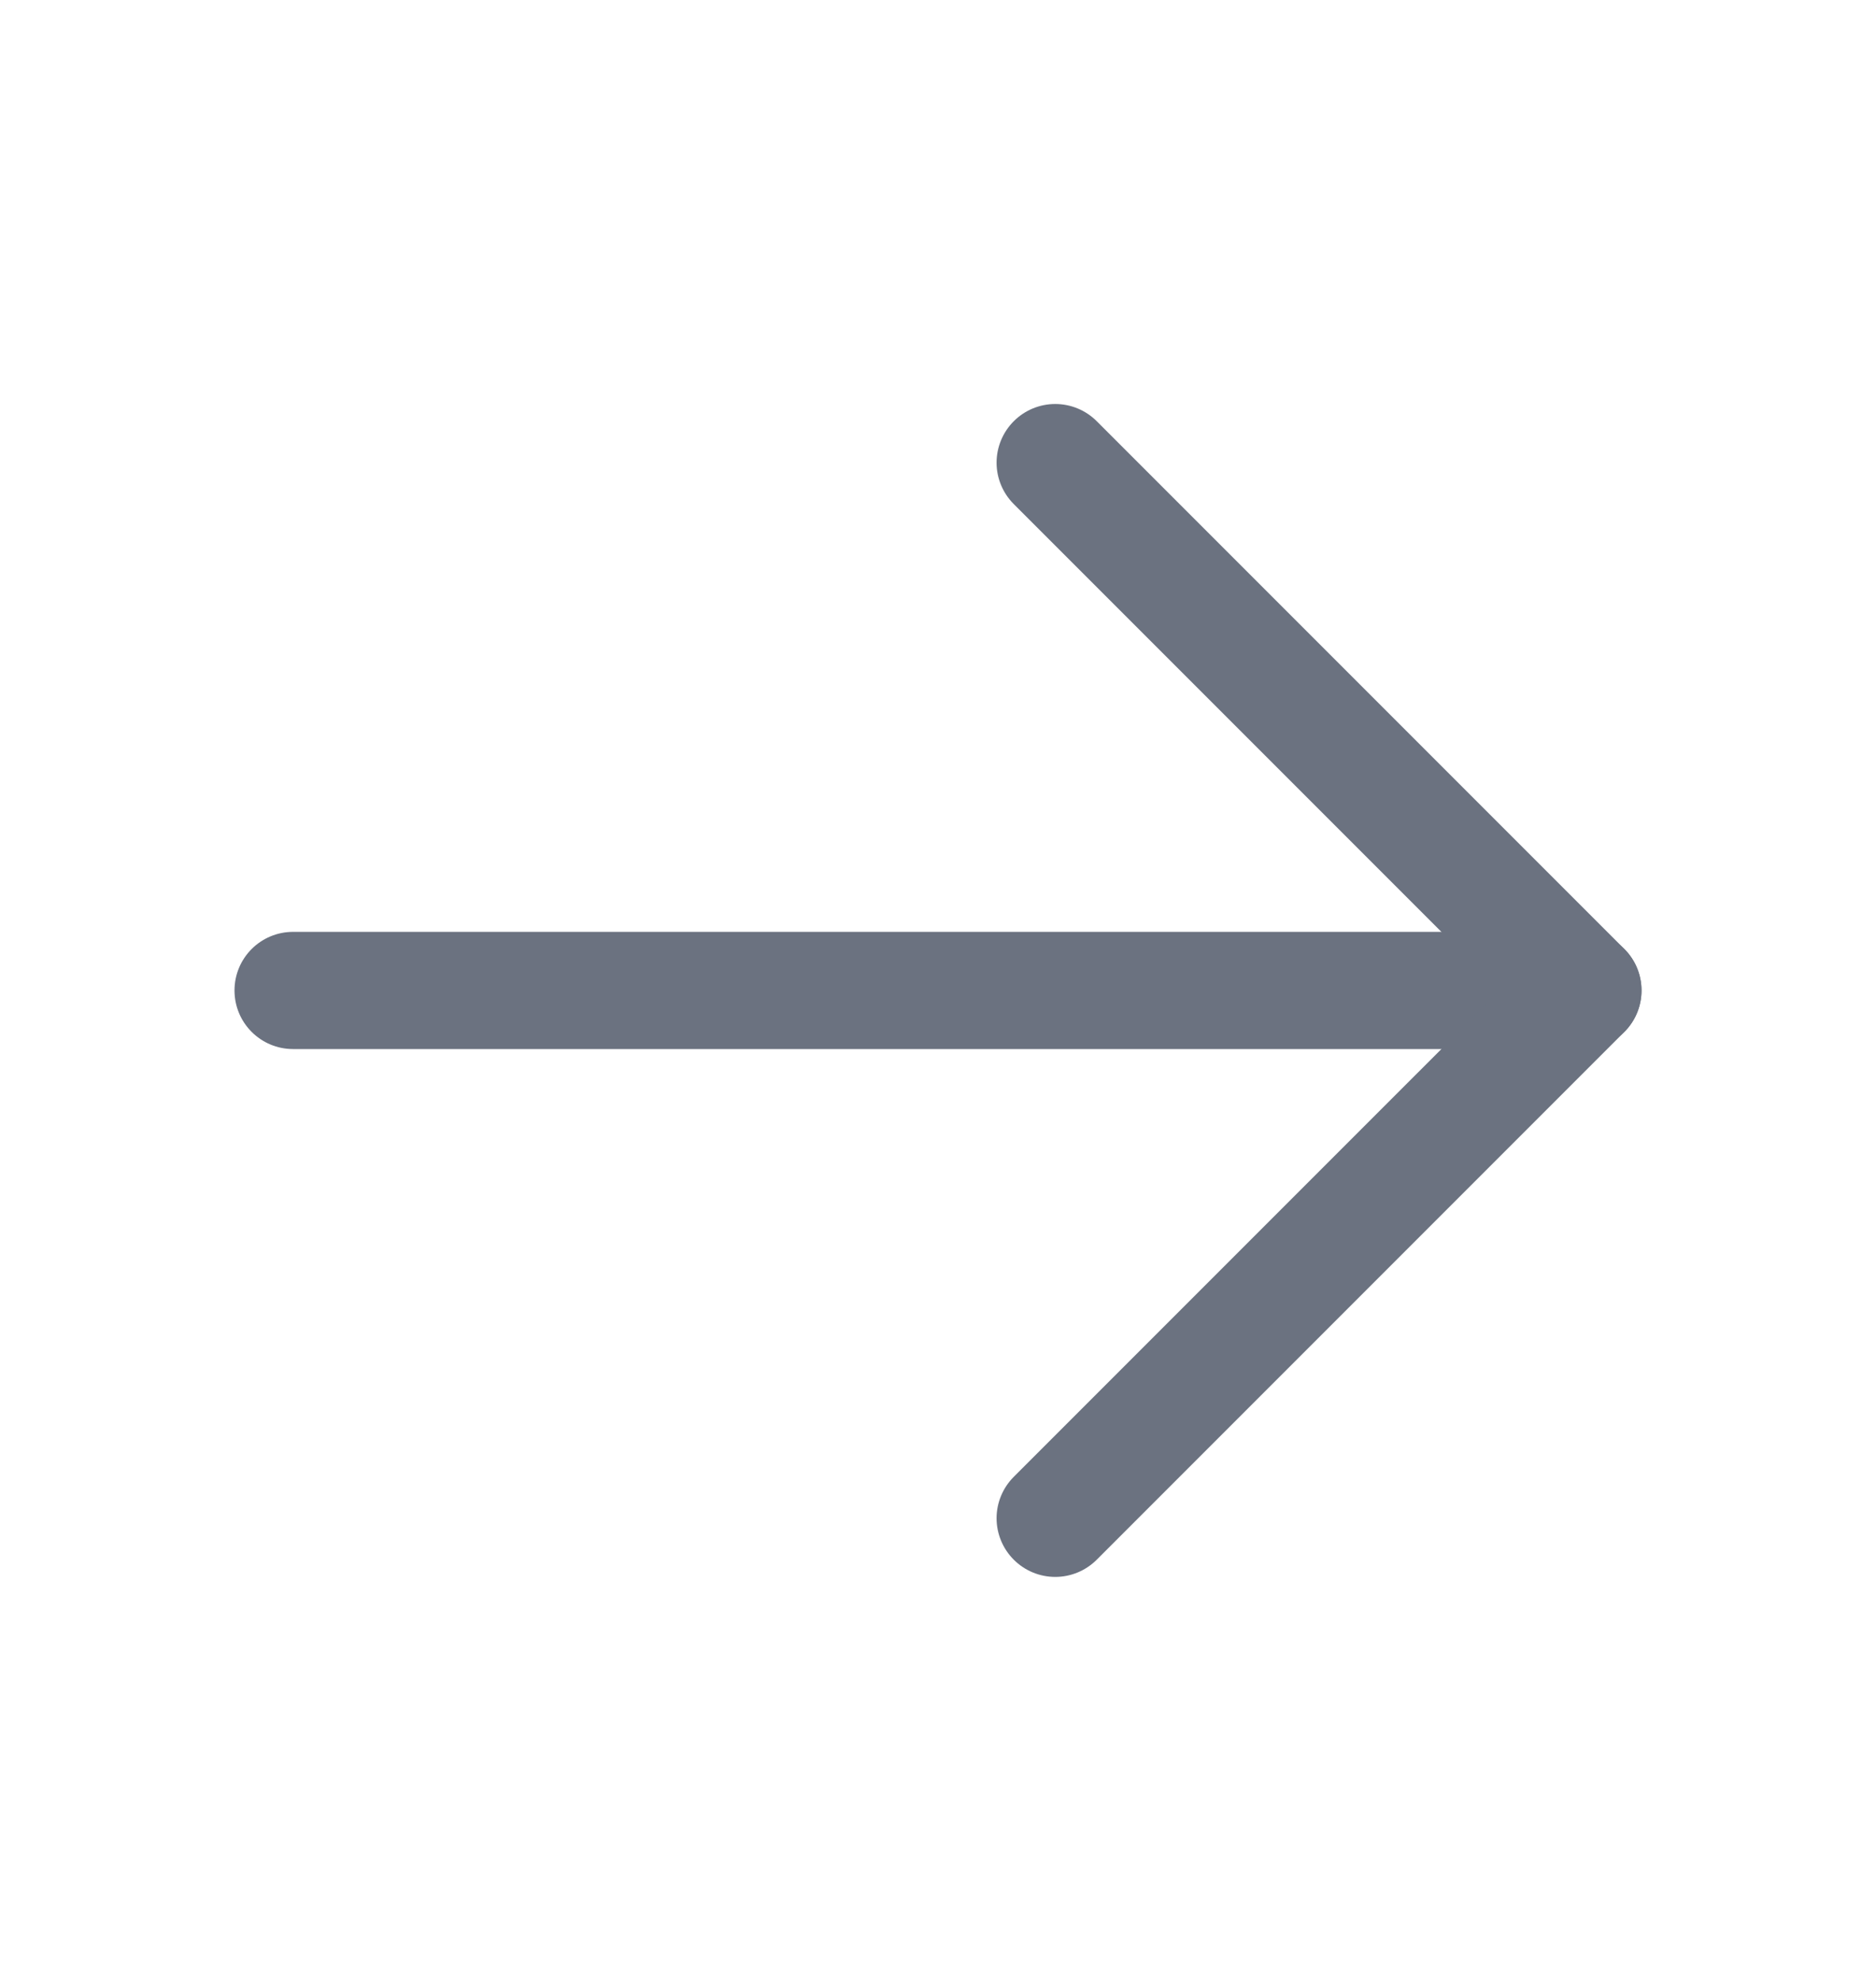 <svg width="18" height="19" viewBox="0 0 18 19" fill="none" xmlns="http://www.w3.org/2000/svg">
<path d="M2.812 10.062H15.188C15.498 10.062 15.75 9.811 15.75 9.5C15.75 9.189 15.498 8.938 15.188 8.938H2.812C2.502 8.938 2.25 9.189 2.25 9.5C2.25 9.811 2.502 10.062 2.812 10.062Z" fill="#6B7280"/>
<path d="M14.392 9.5L9.727 14.165C9.622 14.27 9.562 14.413 9.562 14.562C9.562 14.712 9.622 14.855 9.727 14.96C9.833 15.066 9.976 15.125 10.125 15.125C10.274 15.125 10.417 15.066 10.523 14.96L15.585 9.898C15.805 9.678 15.805 9.322 15.585 9.102L10.523 4.04C10.417 3.934 10.274 3.875 10.125 3.875C9.976 3.875 9.833 3.934 9.727 4.04C9.622 4.145 9.562 4.288 9.562 4.438C9.562 4.587 9.622 4.73 9.727 4.835L14.392 9.5Z" fill="#6B7280"/>
</svg>
